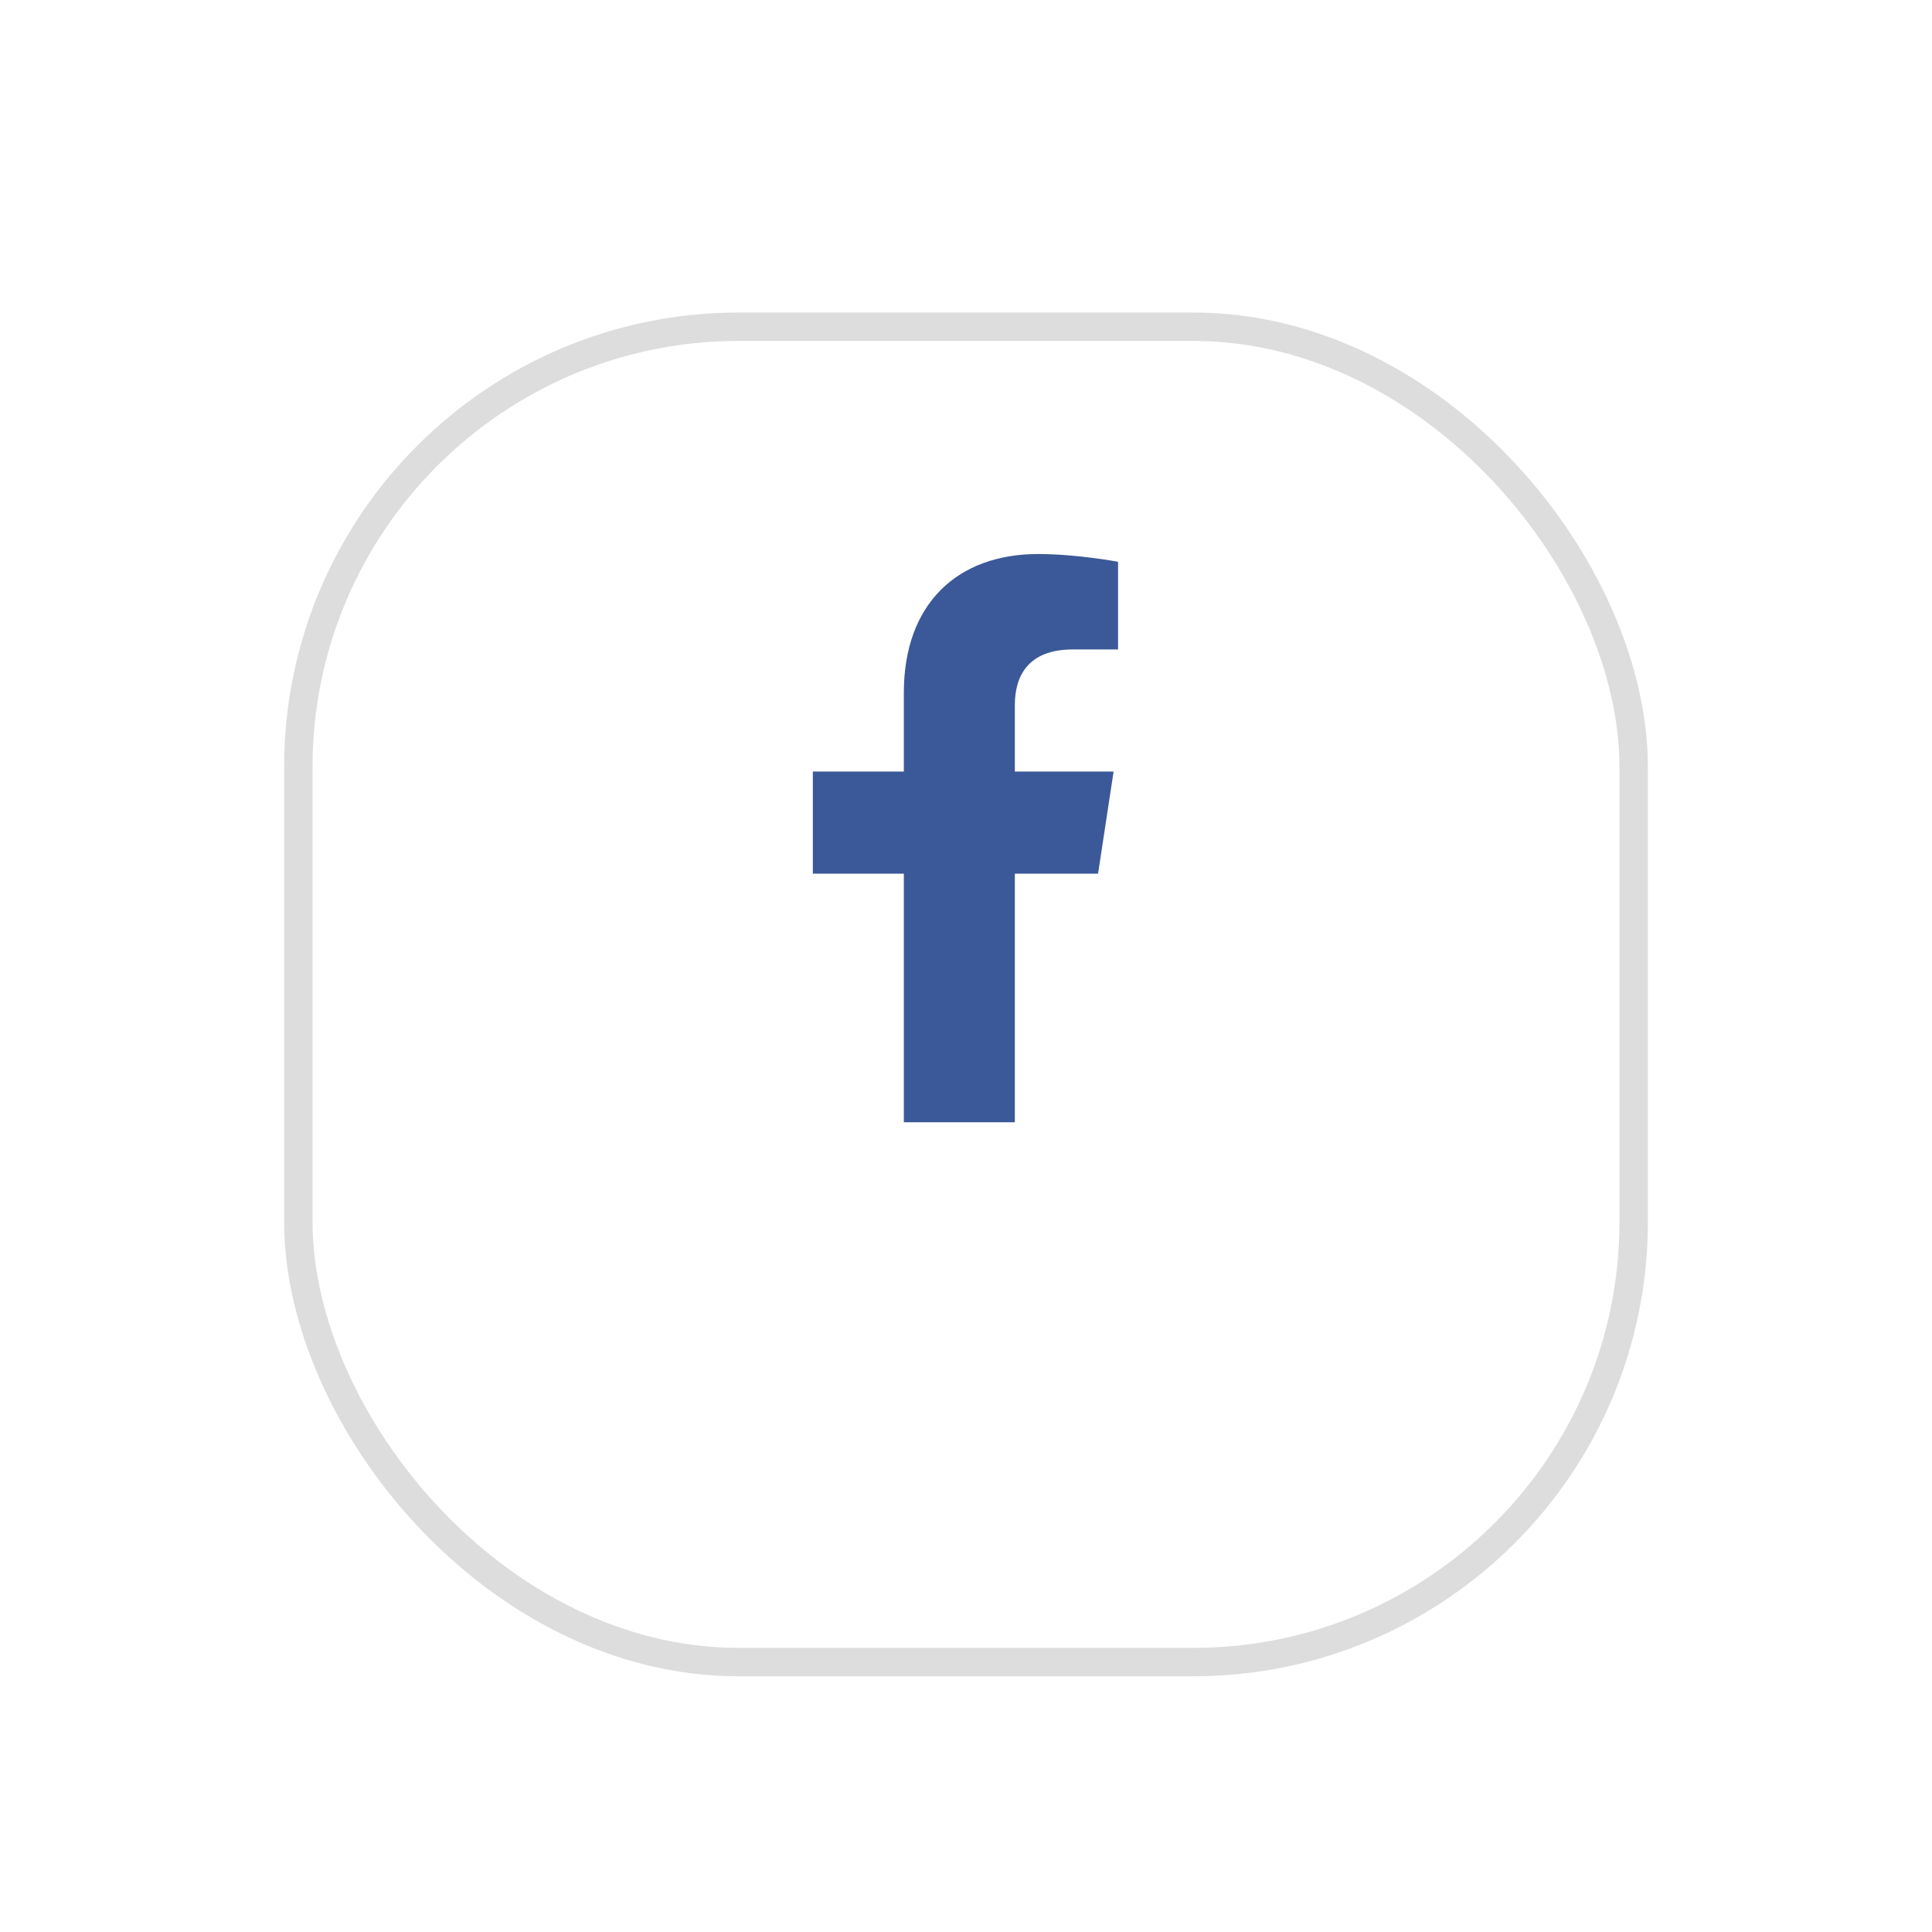 <svg width="68" height="68" viewBox="0 0 68 68" fill="none" xmlns="http://www.w3.org/2000/svg">
<g filter="url(#filter0_dd_7520_95900)">
<rect x="10" y="5" width="48" height="48" rx="16" fill="white"/>
<rect x="10.5" y="5.5" width="47" height="47" rx="15.5" stroke="#DDDDDD"/>
</g>
<path d="M38.648 30.75L39.195 27.156H35.719V24.812C35.719 23.797 36.188 22.859 37.75 22.859H39.352V19.773C39.352 19.773 37.906 19.5 36.539 19.5C33.688 19.5 31.812 21.258 31.812 24.383V27.156H28.609V30.75H31.812V39.5H35.719V30.75H38.648Z" fill="#3B5998"/>
<defs>
<filter id="filter0_dd_7520_95900" x="0" y="0" width="68" height="68" filterUnits="userSpaceOnUse" color-interpolation-filters="sRGB">
<feFlood flood-opacity="0" result="BackgroundImageFix"/>
<feColorMatrix in="SourceAlpha" type="matrix" values="0 0 0 0 0 0 0 0 0 0 0 0 0 0 0 0 0 0 127 0" result="hardAlpha"/>
<feOffset dy="1"/>
<feGaussianBlur stdDeviation="1.5"/>
<feColorMatrix type="matrix" values="0 0 0 0 0 0 0 0 0 0 0 0 0 0 0 0 0 0 0.1 0"/>
<feBlend mode="normal" in2="BackgroundImageFix" result="effect1_dropShadow_7520_95900"/>
<feColorMatrix in="SourceAlpha" type="matrix" values="0 0 0 0 0 0 0 0 0 0 0 0 0 0 0 0 0 0 127 0" result="hardAlpha"/>
<feOffset dy="5"/>
<feGaussianBlur stdDeviation="5"/>
<feColorMatrix type="matrix" values="0 0 0 0 0 0 0 0 0 0 0 0 0 0 0 0 0 0 0.05 0"/>
<feBlend mode="normal" in2="effect1_dropShadow_7520_95900" result="effect2_dropShadow_7520_95900"/>
<feBlend mode="normal" in="SourceGraphic" in2="effect2_dropShadow_7520_95900" result="shape"/>
</filter>
</defs>
</svg>
